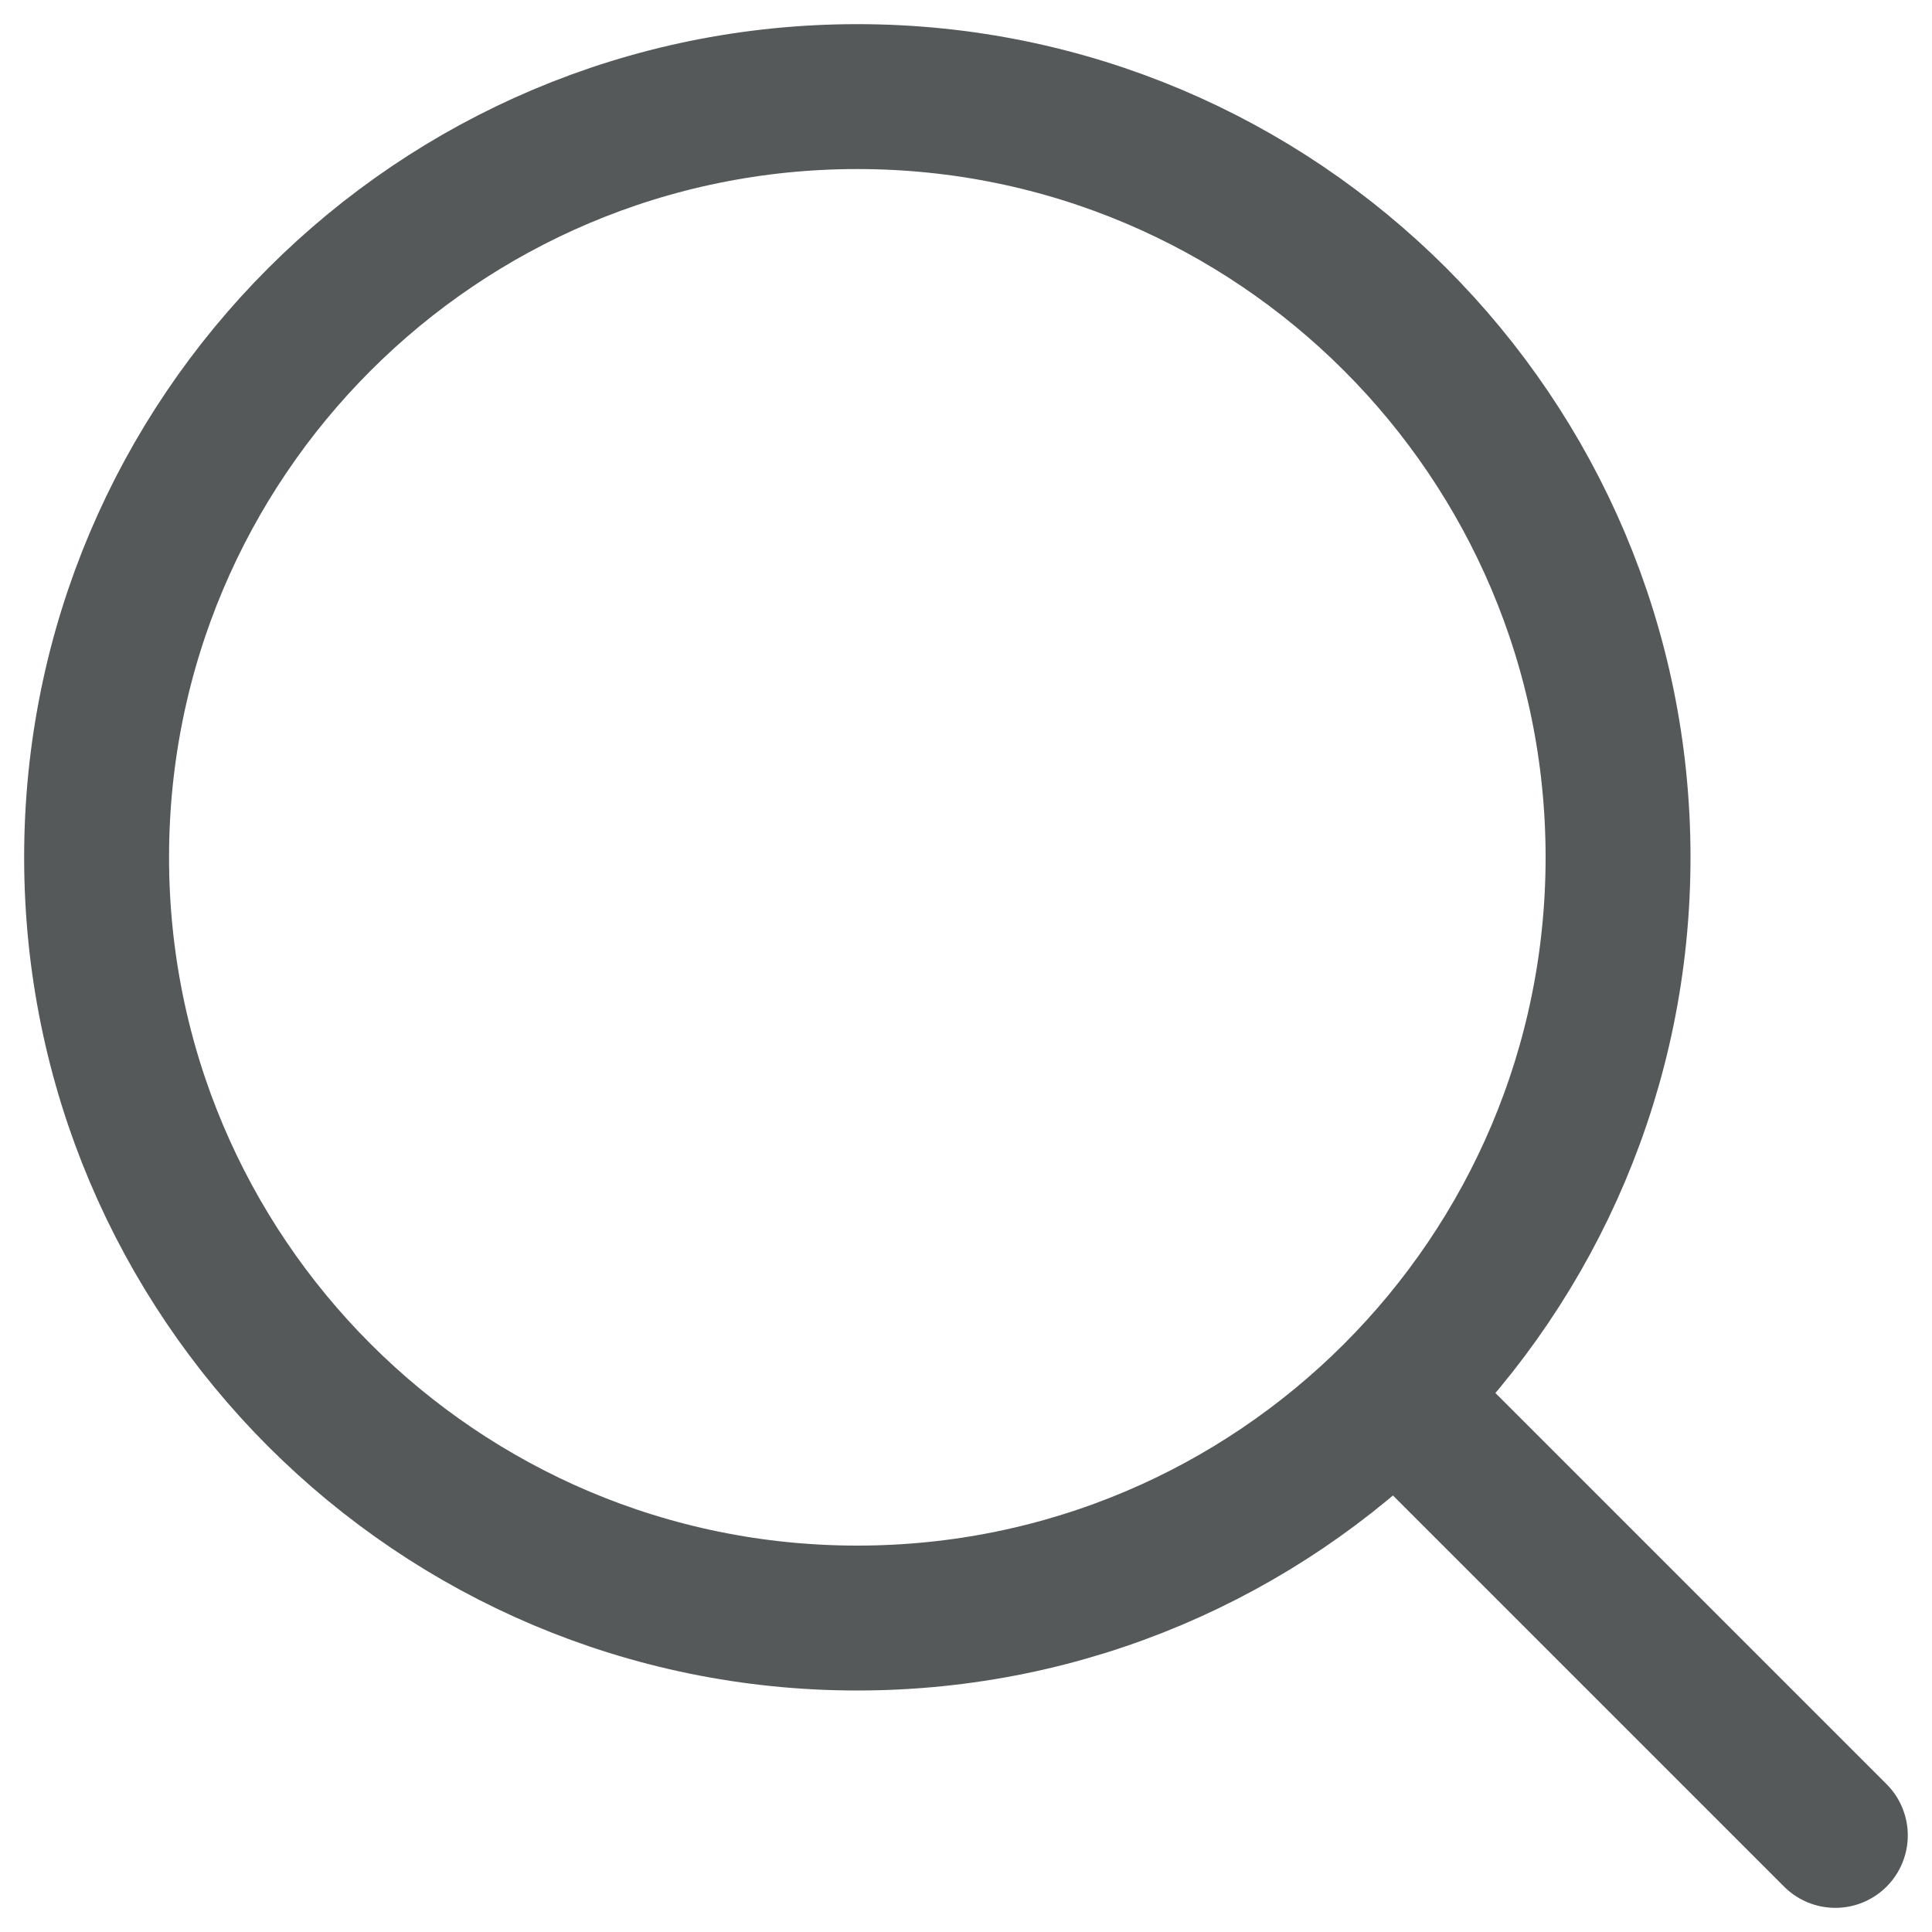 <svg width="30" height="30" viewBox="0 0 30 30" fill="none" xmlns="http://www.w3.org/2000/svg">
<g id="Icon">
<path id="Vector" d="M21.665 21.666L28.499 28.5M25.125 13.312C25.125 19.836 19.836 25.125 13.312 25.125C6.789 25.125 1.5 19.836 1.5 13.312C1.5 6.789 6.789 1.5 13.312 1.5C19.836 1.5 25.125 6.789 25.125 13.312Z" stroke="#55595A" stroke-width="2.25" stroke-linecap="round" stroke-linejoin="round"/>
</g>
</svg>
